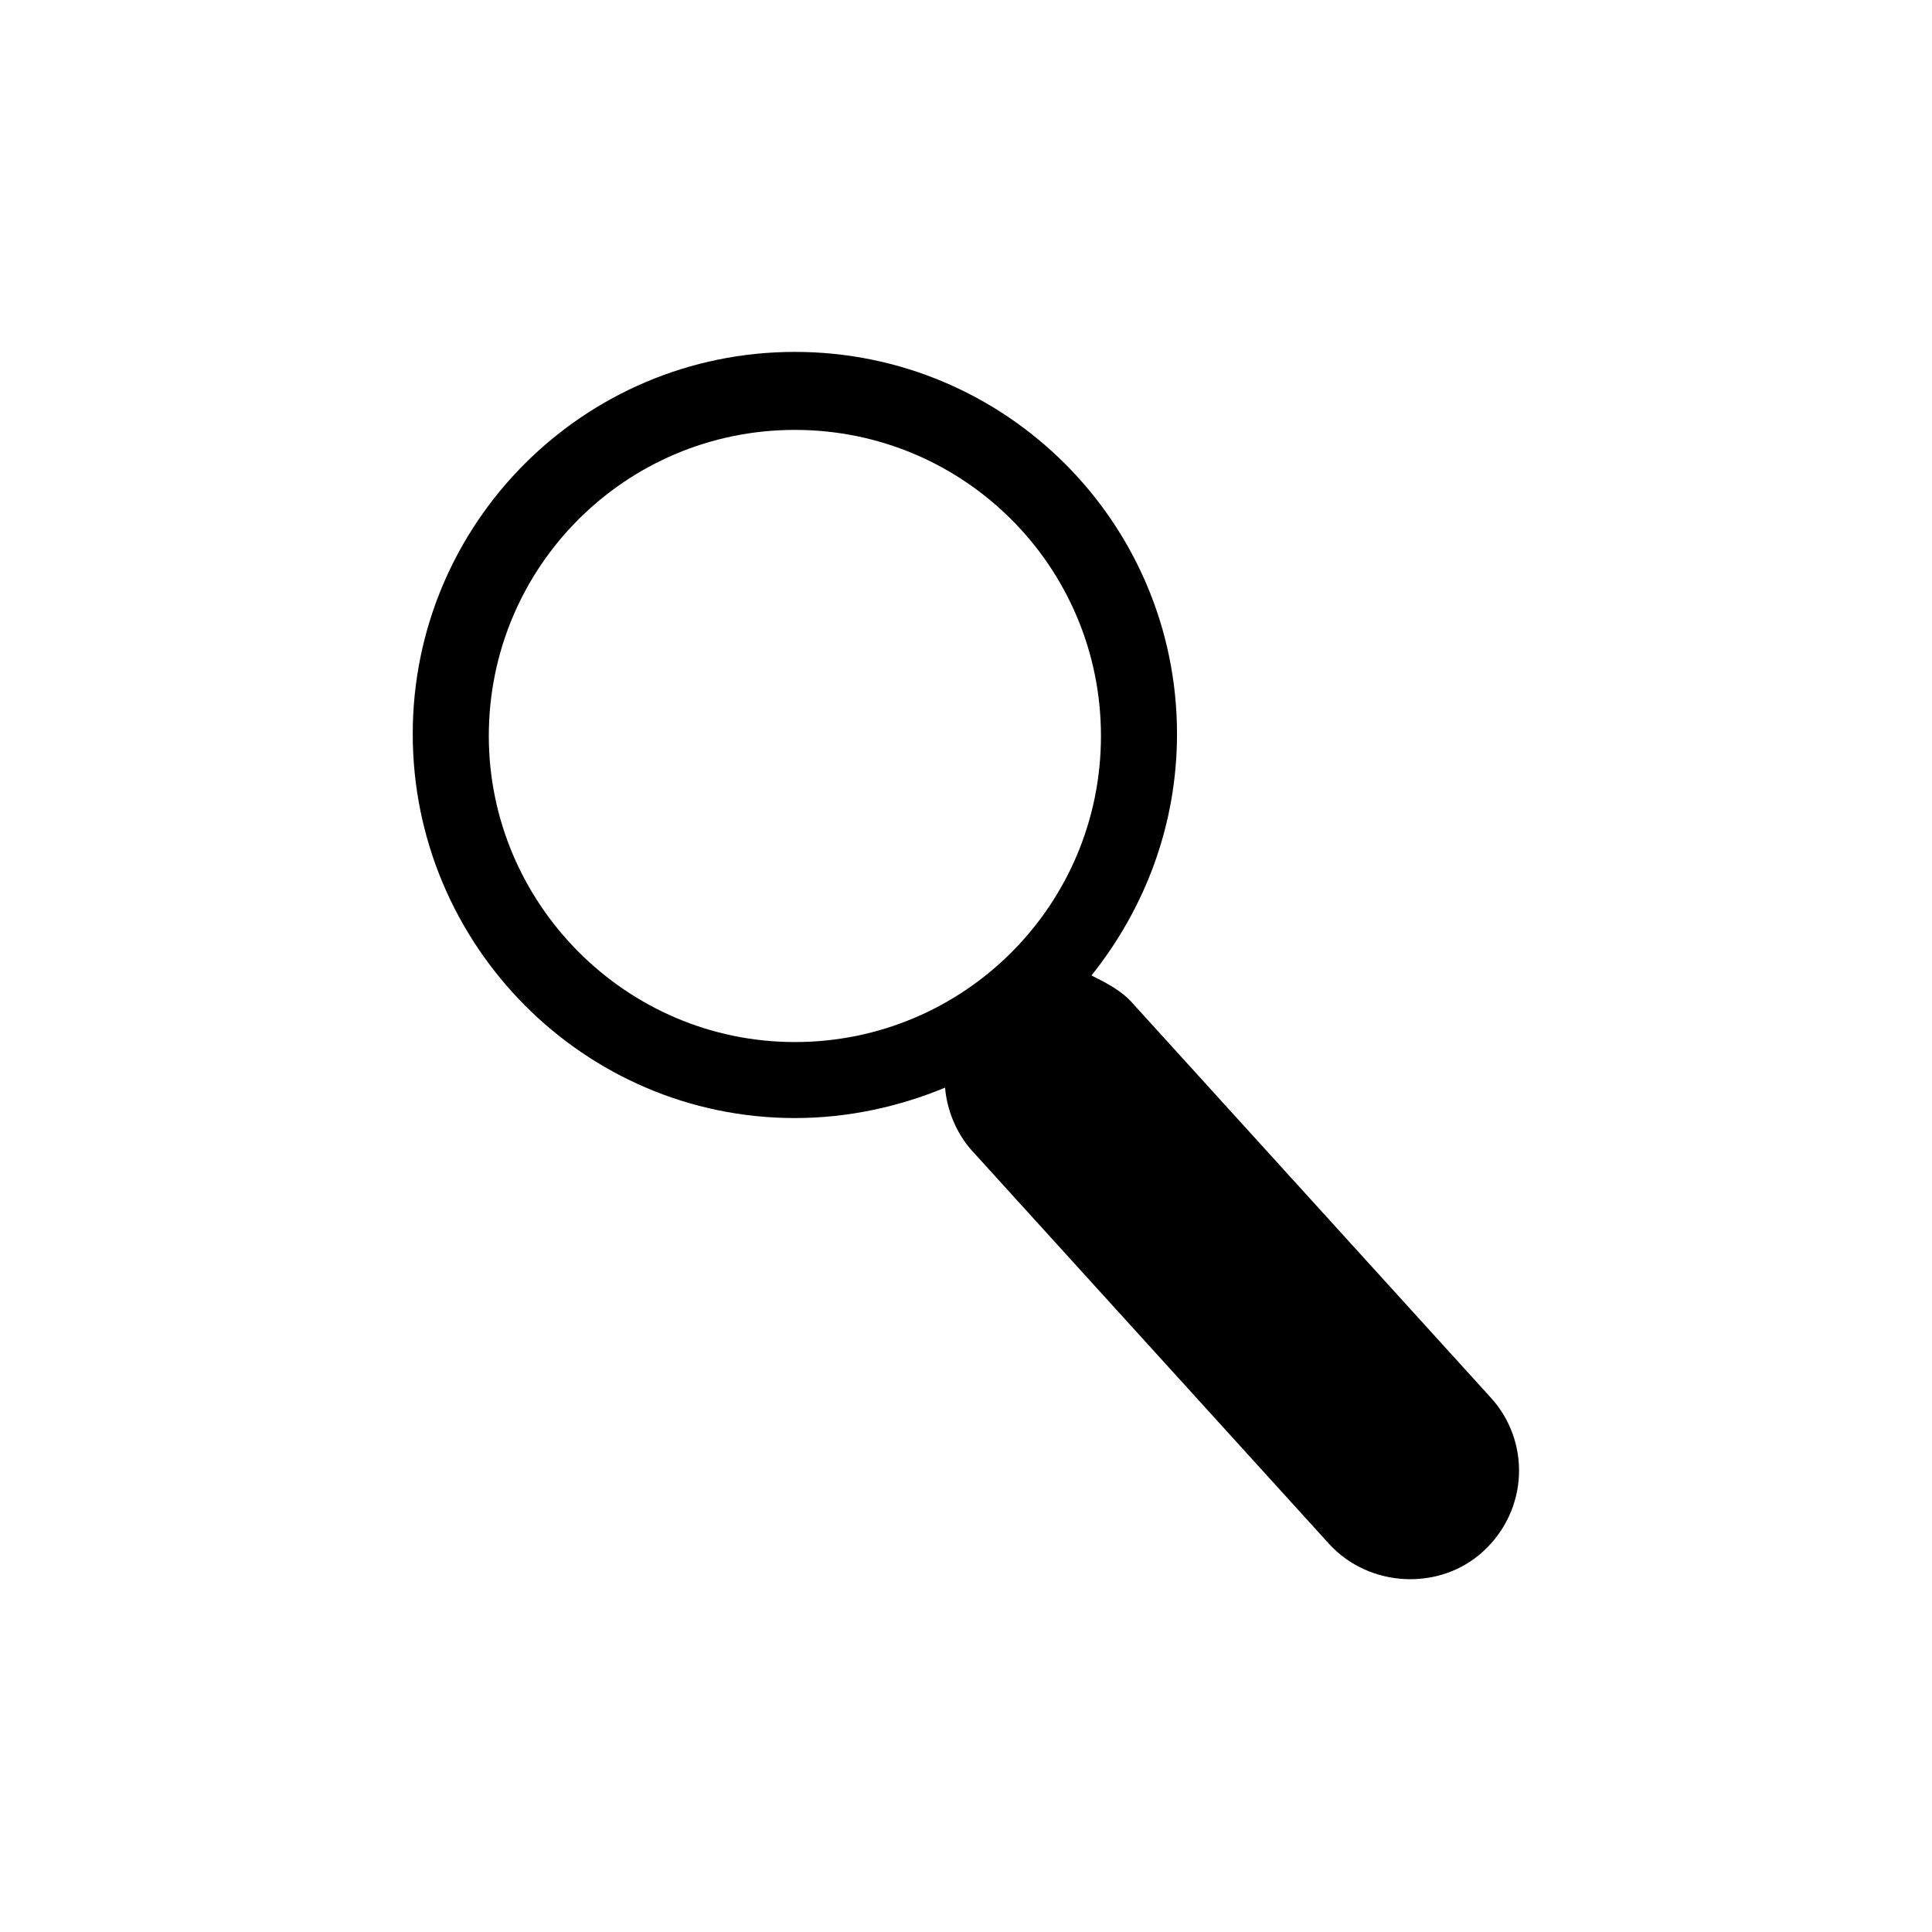 <?xml version="1.0" encoding="UTF-8"?>
<!-- The Best Svg Icon site in the world: iconSvg.co, Visit us! https://iconsvg.co -->
<svg fill="#000000" width="800px" height="800px" version="1.1" viewBox="144 144 512 512" xmlns="http://www.w3.org/2000/svg">
 <path d="m539.05 514.36-94.719-104.29c-3.023-3.527-7.055-5.543-11.082-7.559 14.105-17.633 22.672-39.801 22.672-63.984 0-55.922-45.344-101.27-101.27-101.27s-101.27 45.344-101.27 101.27c0 55.926 45.344 101.77 101.27 101.77 14.105 0 27.711-3.023 39.801-8.062 0.504 6.047 3.023 12.09 7.055 16.625l94.715 104.29c10.578 11.586 29.223 12.594 40.809 2.016 12.09-11.082 12.594-29.223 2.016-40.809zm-265.51-175.32c0-44.84 36.273-81.113 81.113-81.113s81.113 36.273 81.113 81.113c0 44.836-36.273 81.113-81.113 81.113s-81.113-36.781-81.113-81.113z"/>
</svg>